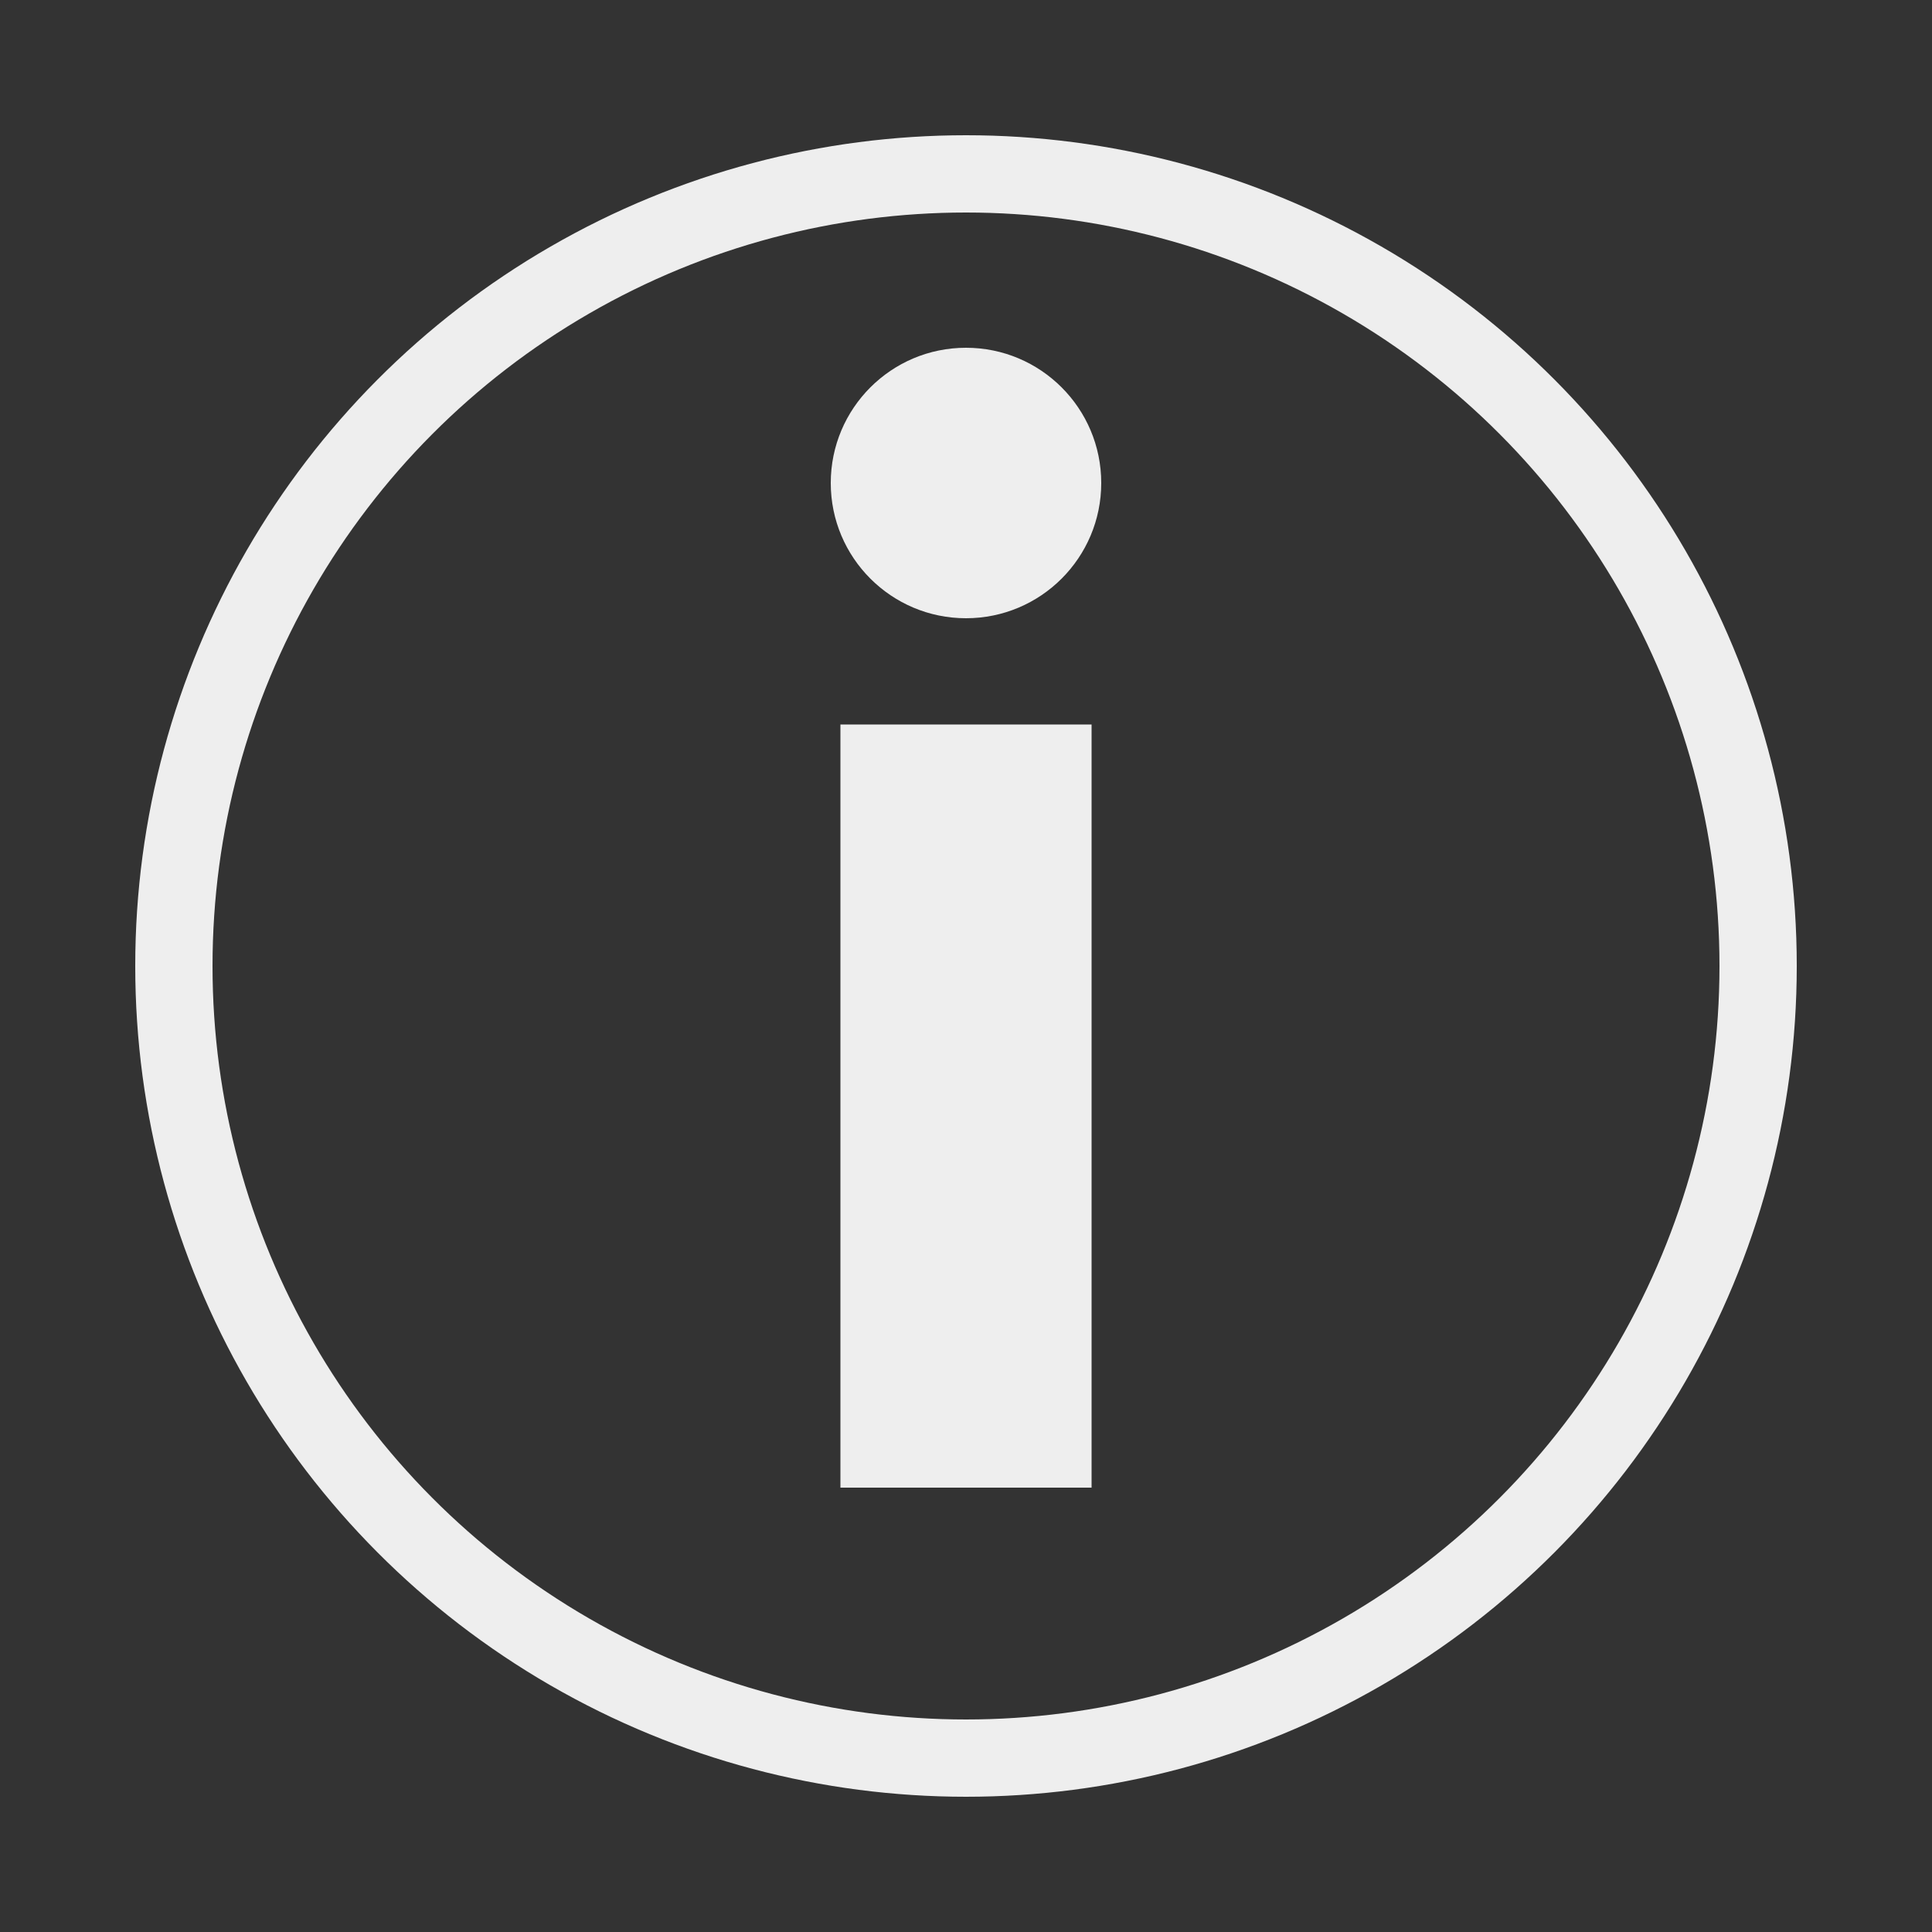 <svg xmlns="http://www.w3.org/2000/svg" viewBox="0 0 1000 1000" width="32" height="32">
	<rect x="0" y="0" width="1000" height="1000" fill="#333333" stroke="none"/>
	<g stroke="#eeeeee" fill="#eeeeee" stroke-width="0">
	<circle stroke-width="40" fill="none" cx="500" cy="500" r="410" />
	<circle cx="500" cy="250" r="70" />
	<polygon points="435 375, 565 375, 565 770, 435 770, 435 375" />
	</g>
</svg>
